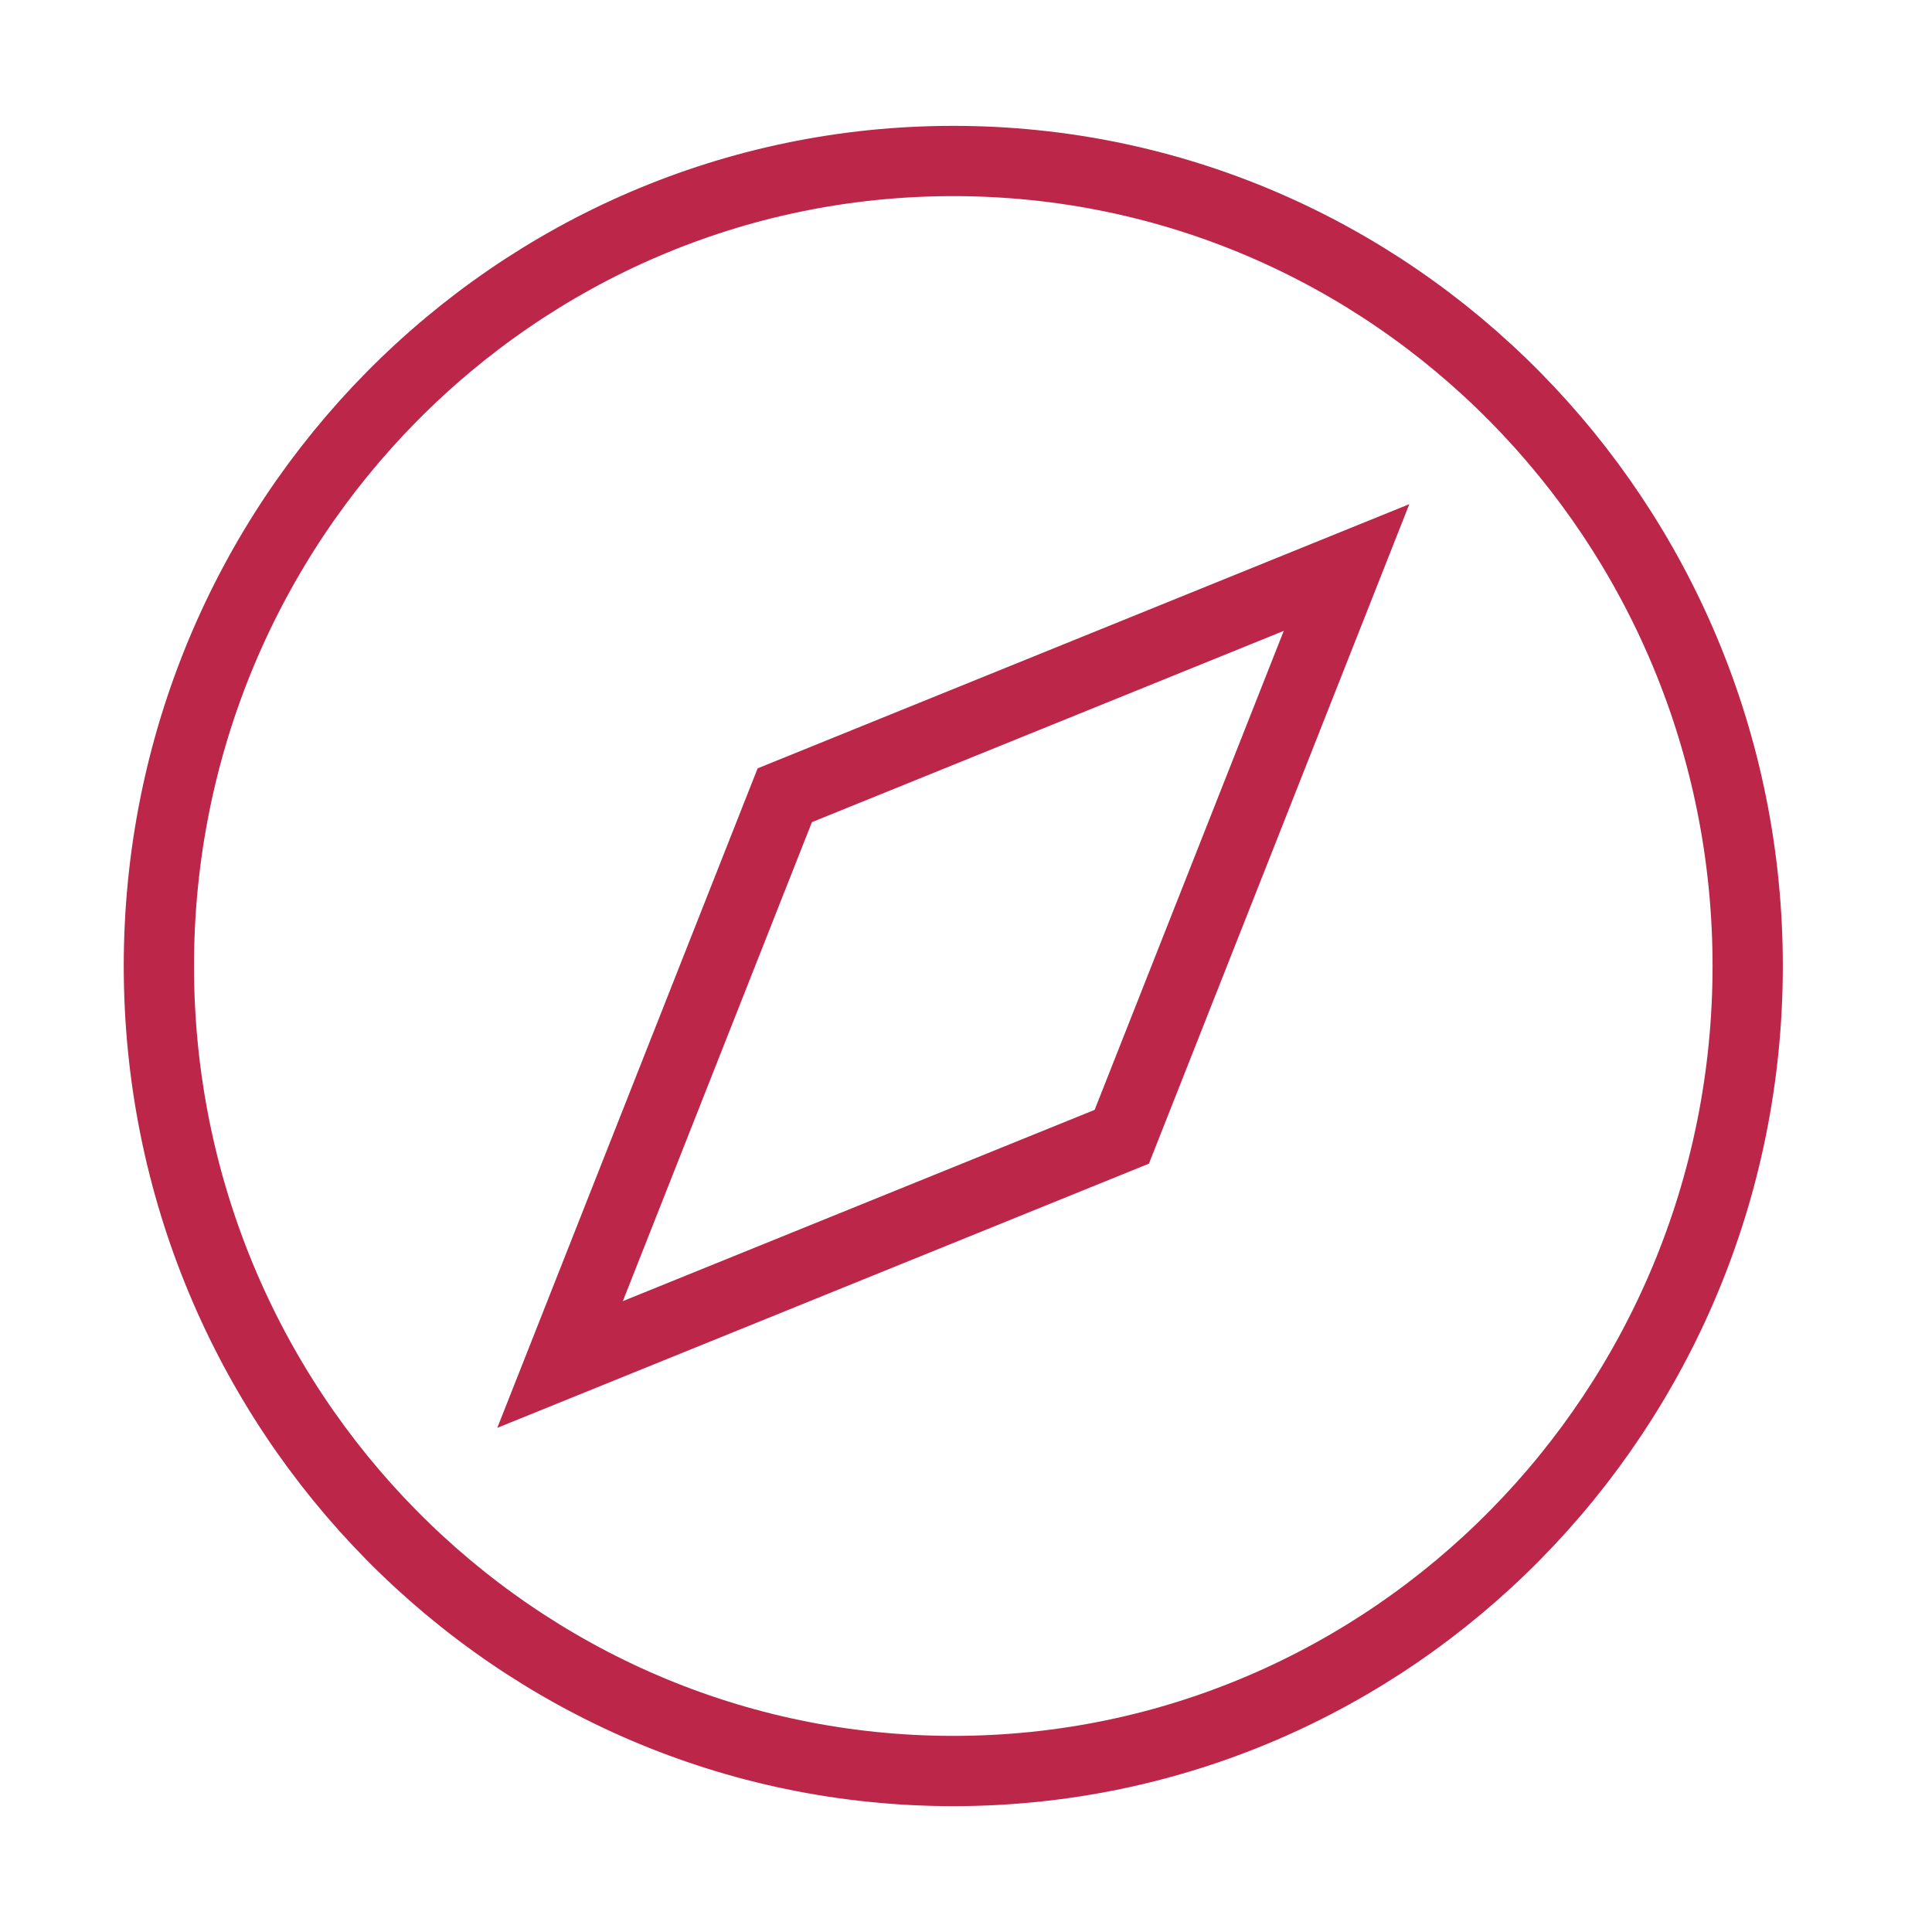 <?xml version="1.0" encoding="UTF-8"?>
<svg xmlns="http://www.w3.org/2000/svg" width="55" height="55" viewBox="0 0 55 55" fill="none">
  <path d="M31.935 32.361L15.944 38.844L22.341 22.639L38.333 16.156L31.935 32.361Z" stroke="#BB2649" stroke-width="2" stroke-linecap="square"></path>
  <path d="M27.138 50.417C39.628 50.417 49.753 40.157 49.753 27.5C49.753 14.844 39.628 4.583 27.138 4.583C14.648 4.583 4.523 14.844 4.523 27.5C4.523 40.157 14.648 50.417 27.138 50.417Z" stroke="#BB2649" stroke-width="2" stroke-linecap="square"></path>
</svg>
